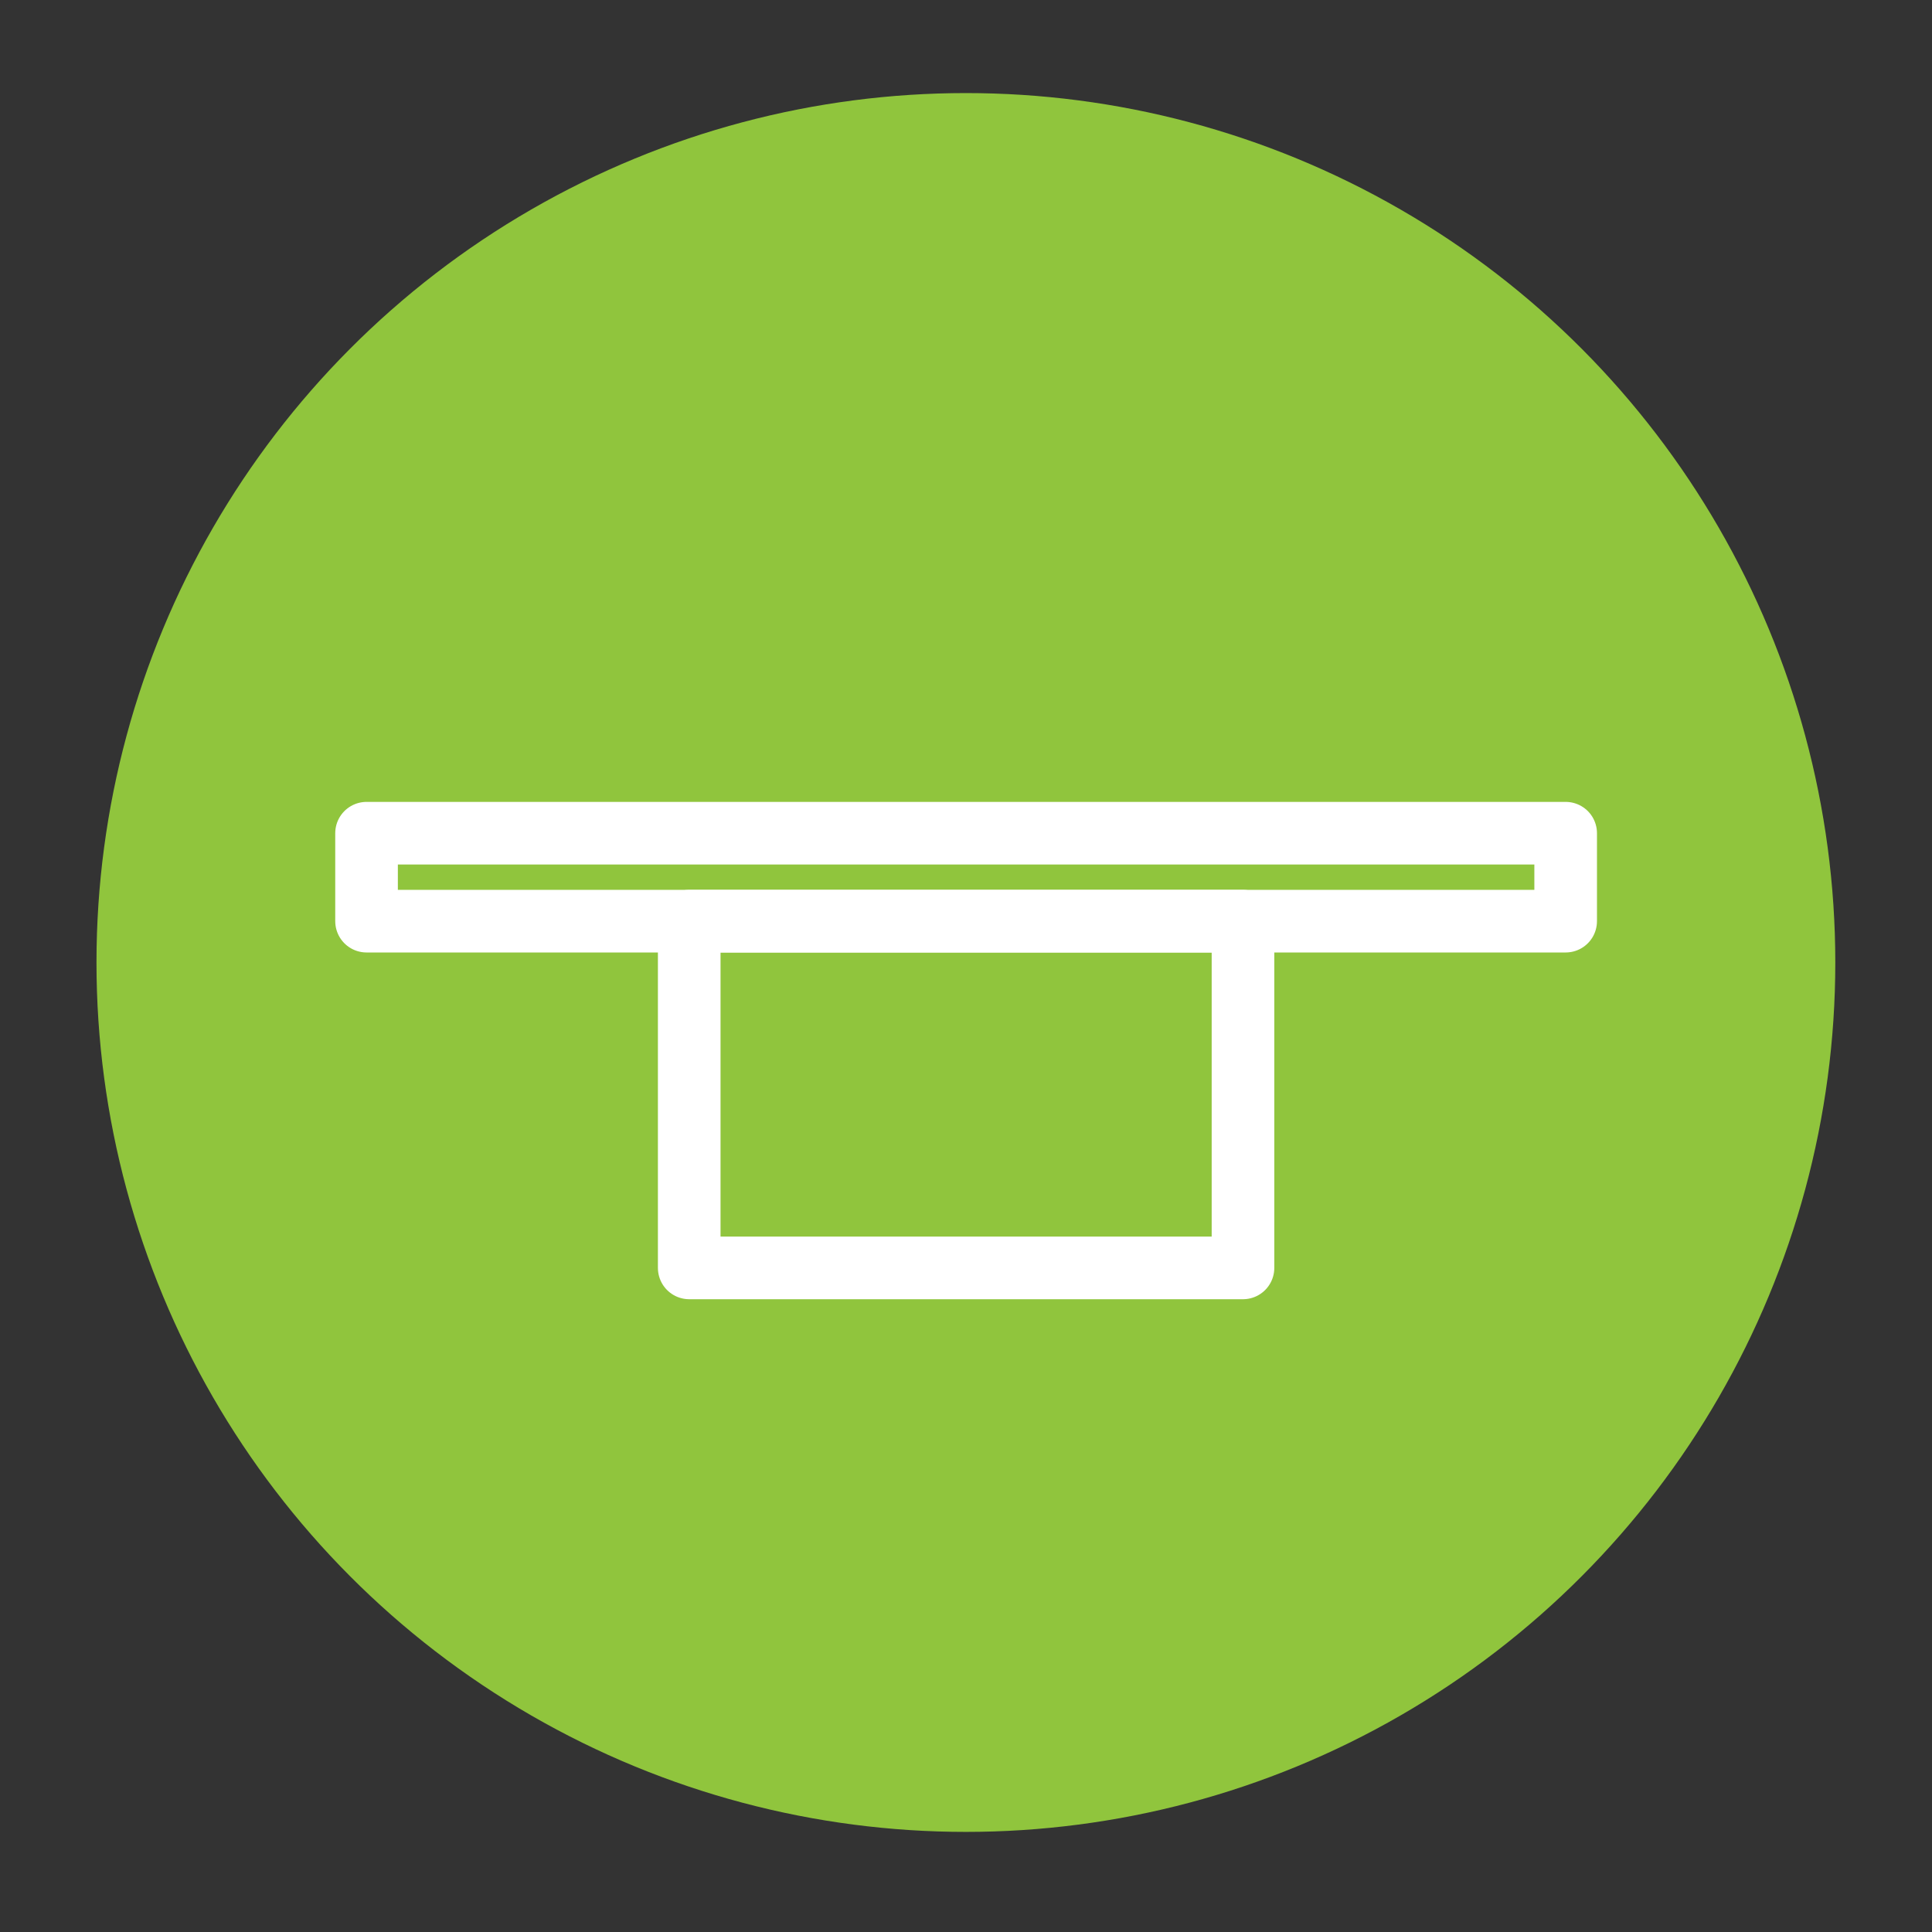 <svg xmlns="http://www.w3.org/2000/svg" id="Layer_1" data-name="Layer 1" viewBox="0 0 90.71 90.71"><rect x="0" y="0" width="90.71" height="90.71" fill="#333333" stroke="none"/><defs><style> .cls-1 { fill: none; stroke: #fff; stroke-linecap: round; stroke-linejoin: round; stroke-width: 2.94px; } .cls-2 { fill: #90c53d; stroke-width: 0px; } </style></defs><circle class="cls-2" cx="45.35" cy="45.19" r="40.82"></circle><g><rect class="cls-1" x="17.21" y="39.12" width="56.3" height="4.13"></rect><rect class="cls-1" x="32.36" y="43.25" width="26" height="16.28"></rect></g></svg>